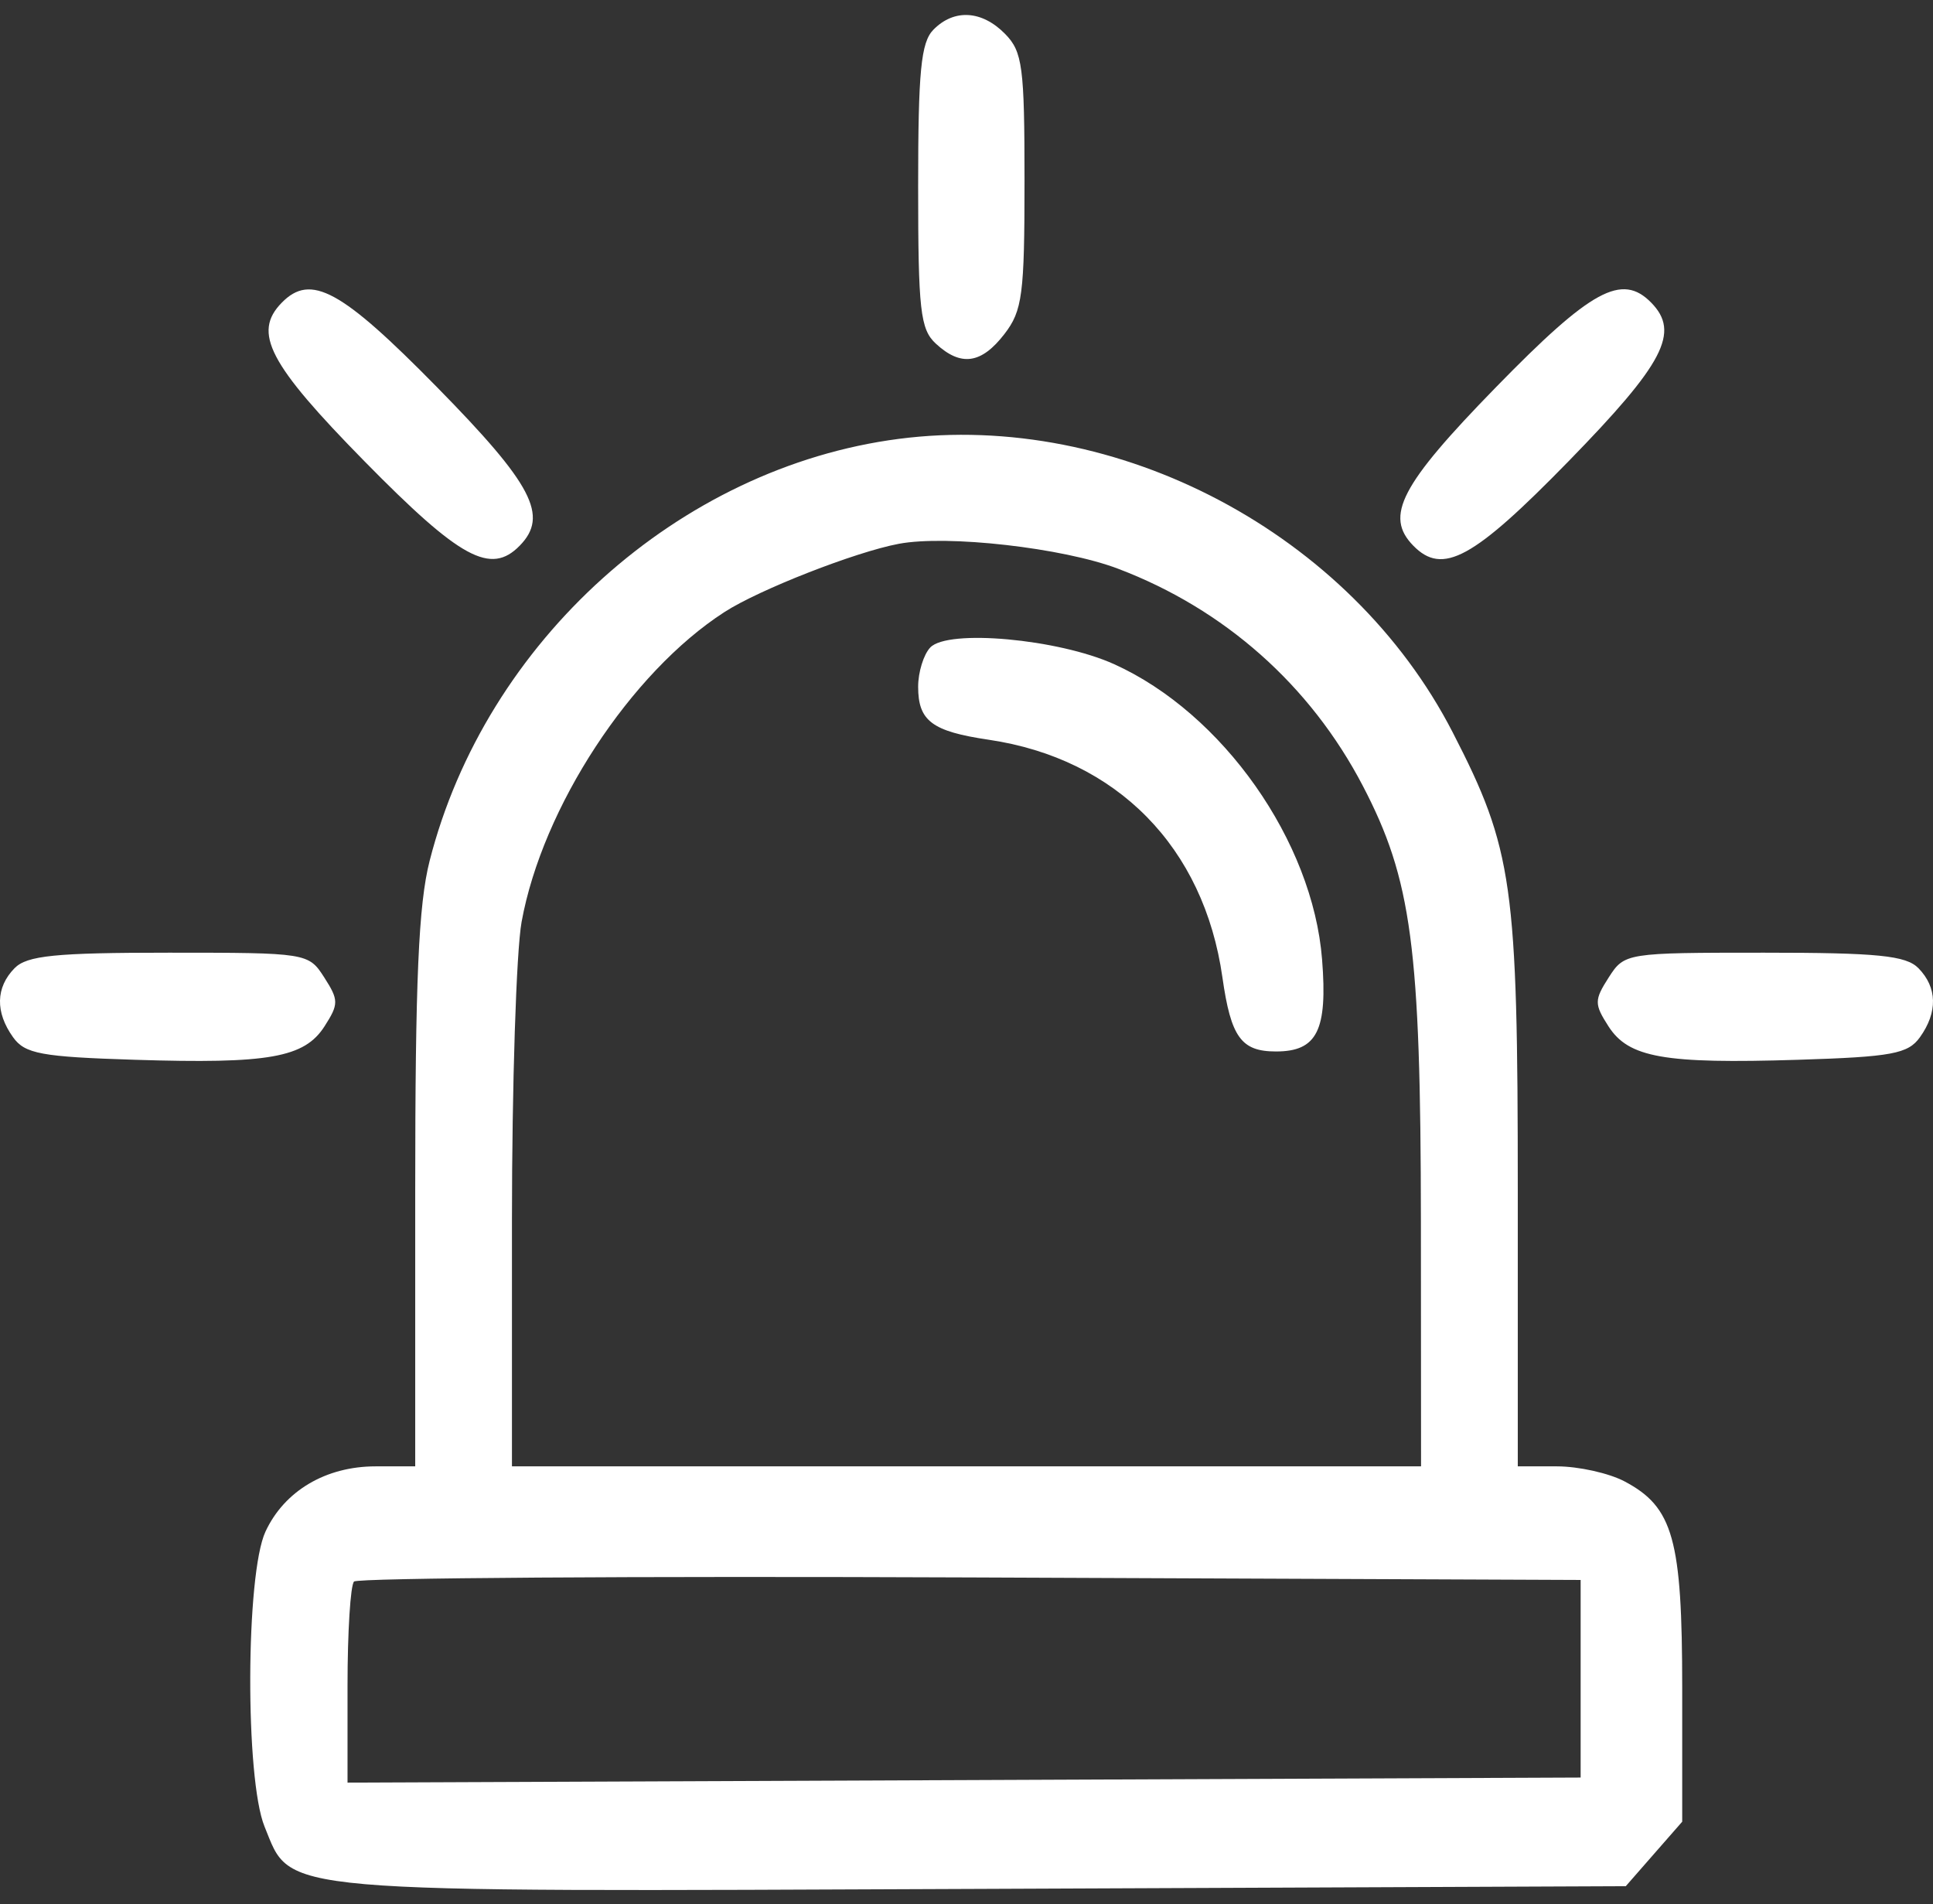 <svg width="66" height="65" viewBox="0 0 66 65" fill="none" xmlns="http://www.w3.org/2000/svg">
<rect x="0" y="0" width="66" height="65" fill="#333333" stroke="none"/>
<path fill-rule="evenodd" clip-rule="evenodd" d="M31.868 1.016C31.445 1.448 31.349 2.433 31.349 6.359C31.349 10.594 31.422 11.24 31.953 11.731C32.81 12.523 33.508 12.424 34.297 11.4C34.909 10.606 34.981 10.052 34.981 6.173C34.981 2.285 34.913 1.765 34.321 1.161C33.528 0.351 32.575 0.294 31.868 1.016ZM9.62 10.333C8.619 11.355 9.176 12.421 12.45 15.752C15.717 19.076 16.754 19.639 17.744 18.629C18.745 17.607 18.188 16.541 14.914 13.21C11.647 9.886 10.61 9.322 9.62 10.333ZM51.074 13.222C47.818 16.559 47.267 17.618 48.256 18.629C49.257 19.651 50.301 19.082 53.563 15.739C56.818 12.402 57.37 11.344 56.38 10.333C55.379 9.311 54.335 9.879 51.074 13.222ZM30.686 14.982C23.183 15.956 16.581 21.892 14.67 29.384C14.29 30.871 14.177 33.467 14.177 40.686V50.057H12.825C11.123 50.057 9.71 50.895 9.064 52.285C8.387 53.742 8.366 60.724 9.033 62.355C9.976 64.66 9.075 64.582 33.519 64.481L55.51 64.389L56.473 63.288L57.437 62.187V57.623C57.437 52.54 57.132 51.449 55.466 50.569C54.933 50.288 53.895 50.057 53.16 50.057H51.823V40.686C51.823 30.167 51.657 28.997 49.601 25.001C46.109 18.214 38.171 14.01 30.686 14.982ZM38.171 19.413C41.807 20.791 44.738 23.39 46.531 26.825C48.201 30.025 48.508 32.33 48.515 41.711L48.52 50.057H33H17.48V41.673C17.48 37.062 17.628 32.471 17.809 31.472C18.52 27.558 21.532 22.959 24.738 20.892C25.927 20.125 29.207 18.842 30.688 18.564C32.344 18.252 36.289 18.7 38.171 19.413ZM31.762 22.104C31.535 22.344 31.349 22.947 31.349 23.443C31.349 24.611 31.821 24.966 33.756 25.252C38.136 25.899 41.106 28.917 41.738 33.365C42.029 35.409 42.379 35.894 43.567 35.894C44.971 35.894 45.332 35.176 45.141 32.755C44.824 28.715 41.749 24.348 38.041 22.673C36.13 21.81 32.363 21.468 31.762 22.104ZM0.496 33.052C-0.148 33.71 -0.166 34.553 0.446 35.408C0.851 35.975 1.409 36.078 4.609 36.178C9.183 36.321 10.393 36.107 11.081 35.035C11.569 34.274 11.568 34.141 11.07 33.365C10.535 32.531 10.482 32.522 5.772 32.522C1.888 32.522 0.92 32.619 0.496 33.052ZM54.929 33.365C54.432 34.141 54.431 34.274 54.919 35.035C55.607 36.107 56.817 36.321 61.391 36.178C64.591 36.078 65.149 35.975 65.554 35.408C66.166 34.553 66.147 33.71 65.504 33.052C65.08 32.619 64.112 32.522 60.228 32.522C55.518 32.522 55.465 32.531 54.929 33.365ZM53.969 57.308V60.68L32.917 60.767L11.866 60.853V57.535C11.866 55.71 11.966 54.114 12.088 53.989C12.211 53.864 21.684 53.801 33.14 53.849L53.969 53.935V57.308Z" fill="white"/>
</svg>
